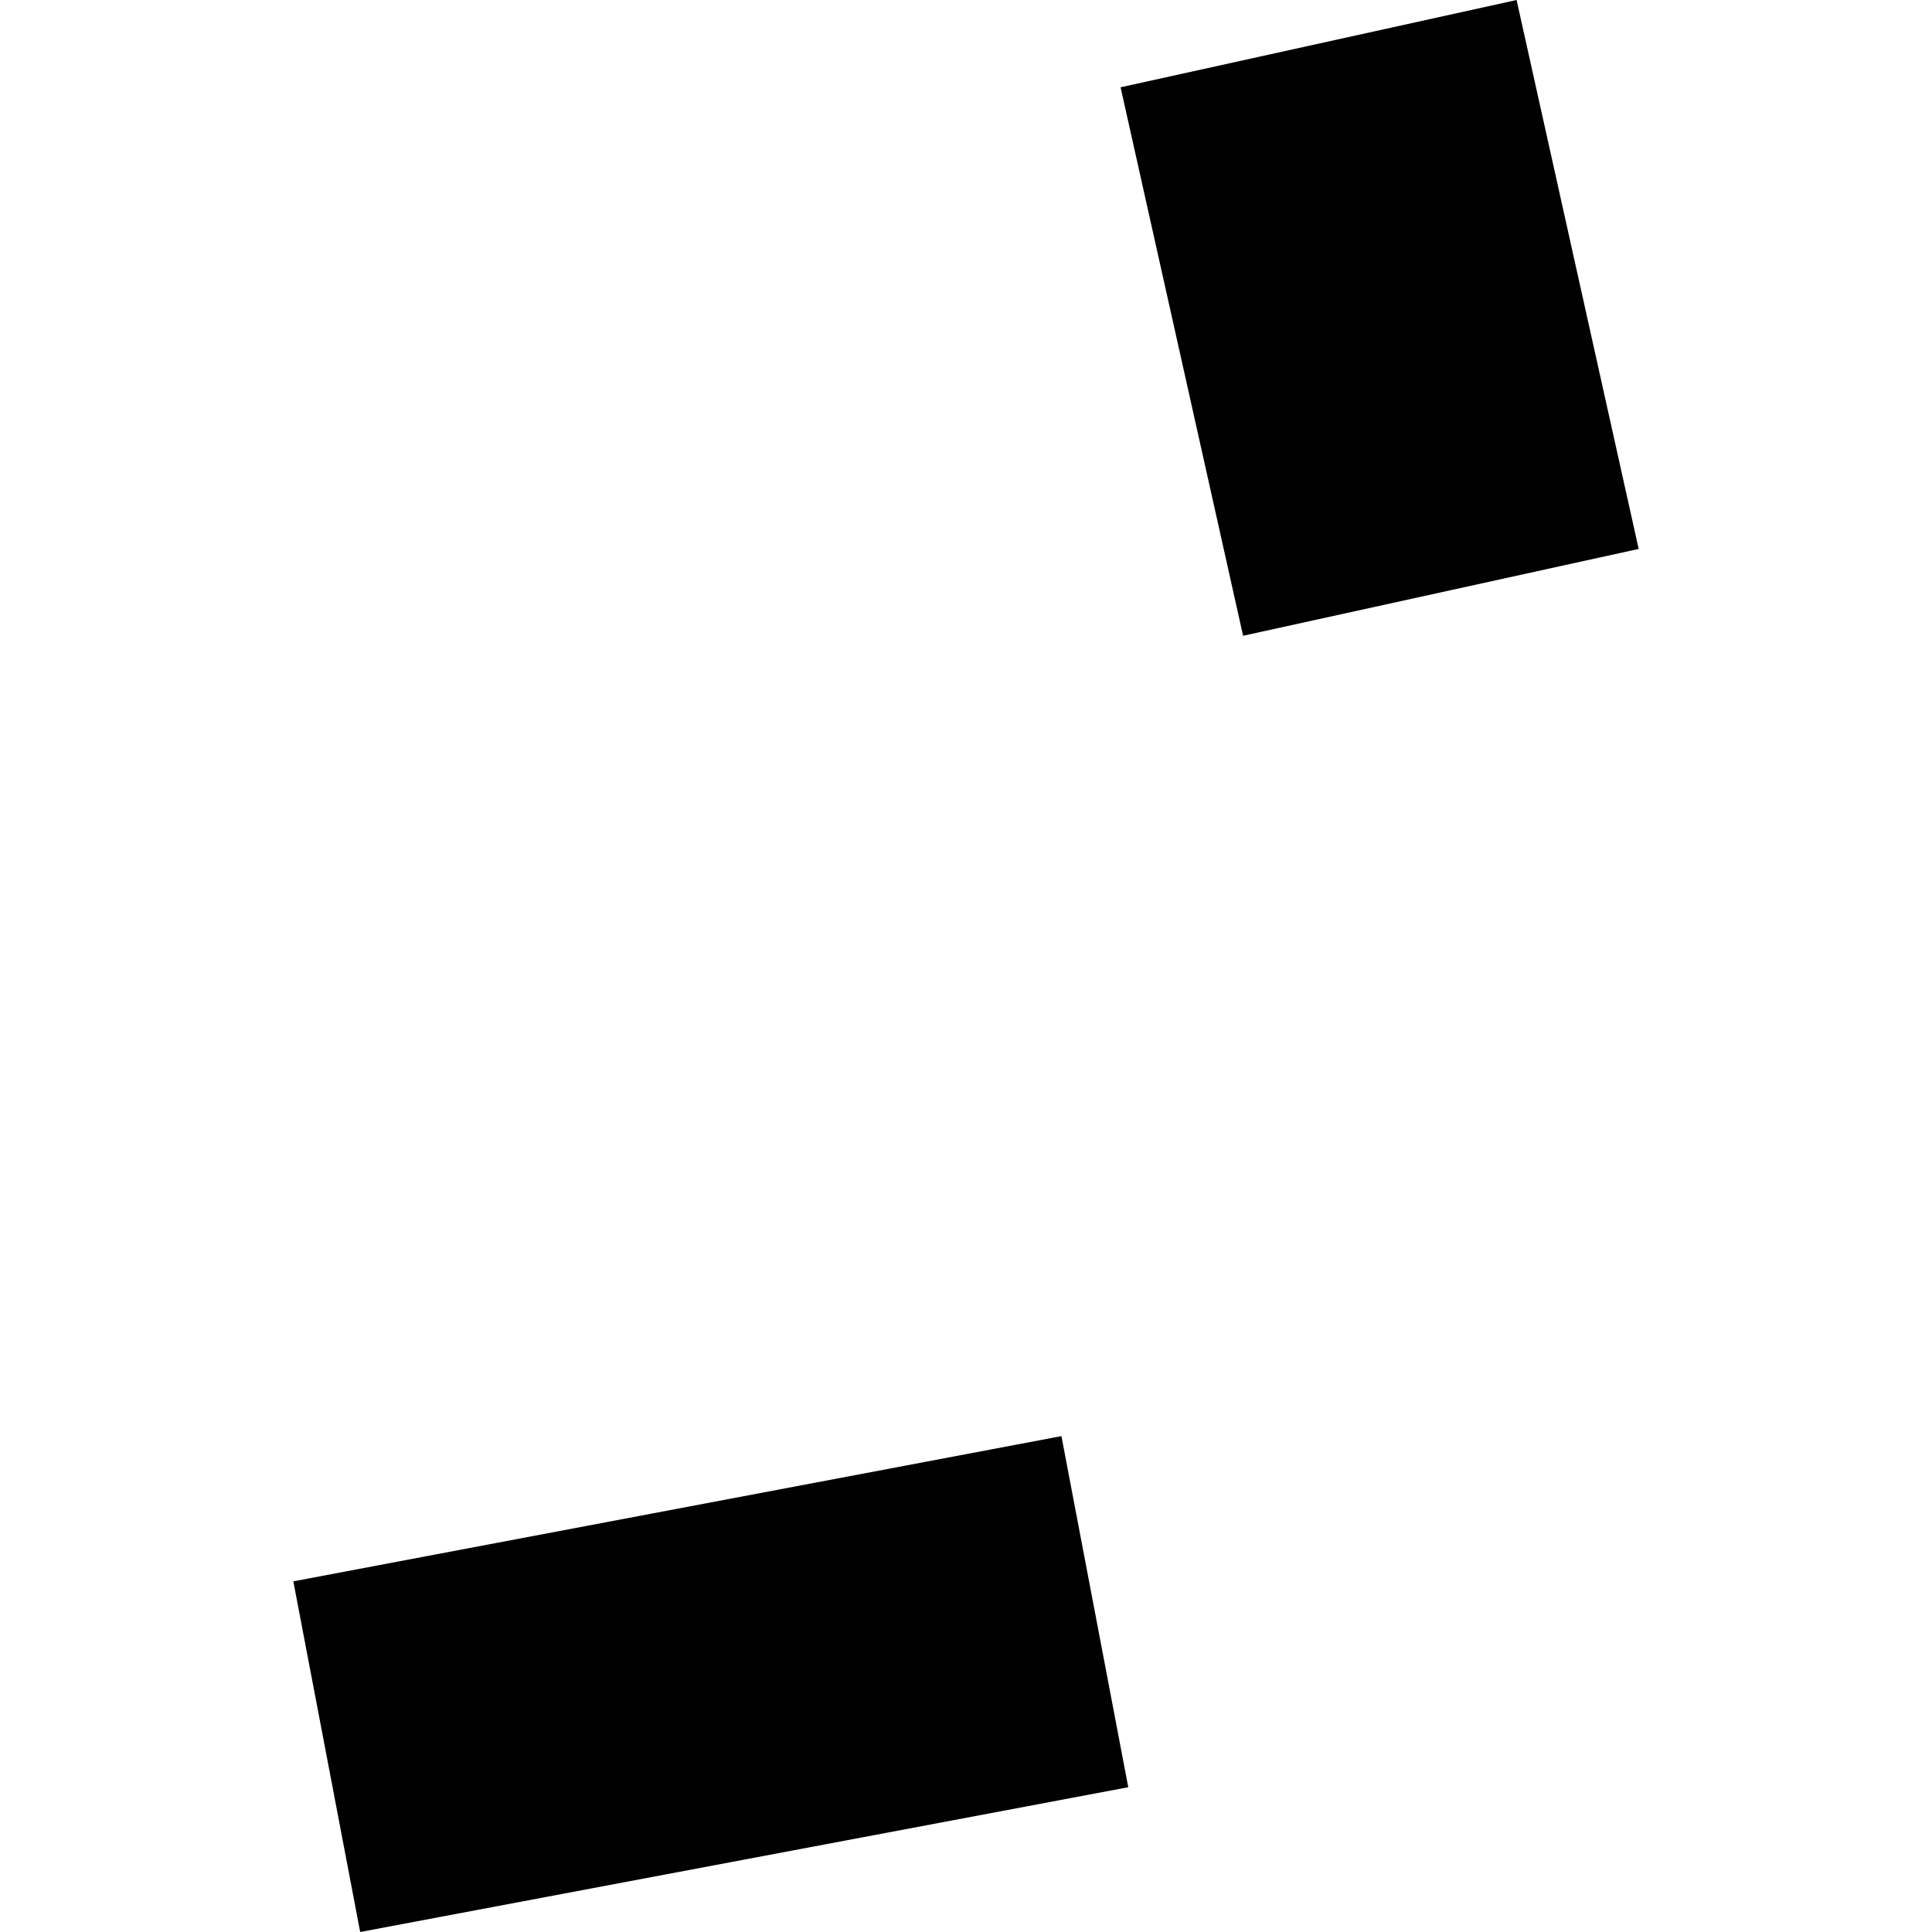 <?xml version="1.0" encoding="utf-8" standalone="no"?>
<!DOCTYPE svg PUBLIC "-//W3C//DTD SVG 1.1//EN"
  "http://www.w3.org/Graphics/SVG/1.1/DTD/svg11.dtd">
<!-- Created with matplotlib (https://matplotlib.org/) -->
<svg height="288pt" version="1.1" viewBox="0 0 288 288" width="288pt" xmlns="http://www.w3.org/2000/svg" xmlns:xlink="http://www.w3.org/1999/xlink">
 <defs>
  <style type="text/css">
*{stroke-linecap:butt;stroke-linejoin:round;}
  </style>
 </defs>
 <g id="figure_1">
  <g id="patch_1">
   <path d="M 0 288 
L 288 288 
L 288 0 
L 0 0 
z
" style="fill:none;opacity:0;"/>
  </g>
  <g id="axes_1">
   <g id="PatchCollection_1">
    <path clip-path="url(#pb153aff520)" d="M 167.044 13.012 
L 226.075 0 
L 244.274 81.827 
L 185.306 94.773 
L 167.044 13.012 
"/>
    <path clip-path="url(#pb153aff520)" d="M 43.726 235.729 
L 158.224 214.08 
L 168.189 266.418 
L 53.692 288 
L 43.726 235.729 
"/>
   </g>
  </g>
 </g>
 <defs>
  <clipPath id="pb153aff520">
   <rect height="288" width="200.548" x="43.726" y="0"/>
  </clipPath>
 </defs>
</svg>

